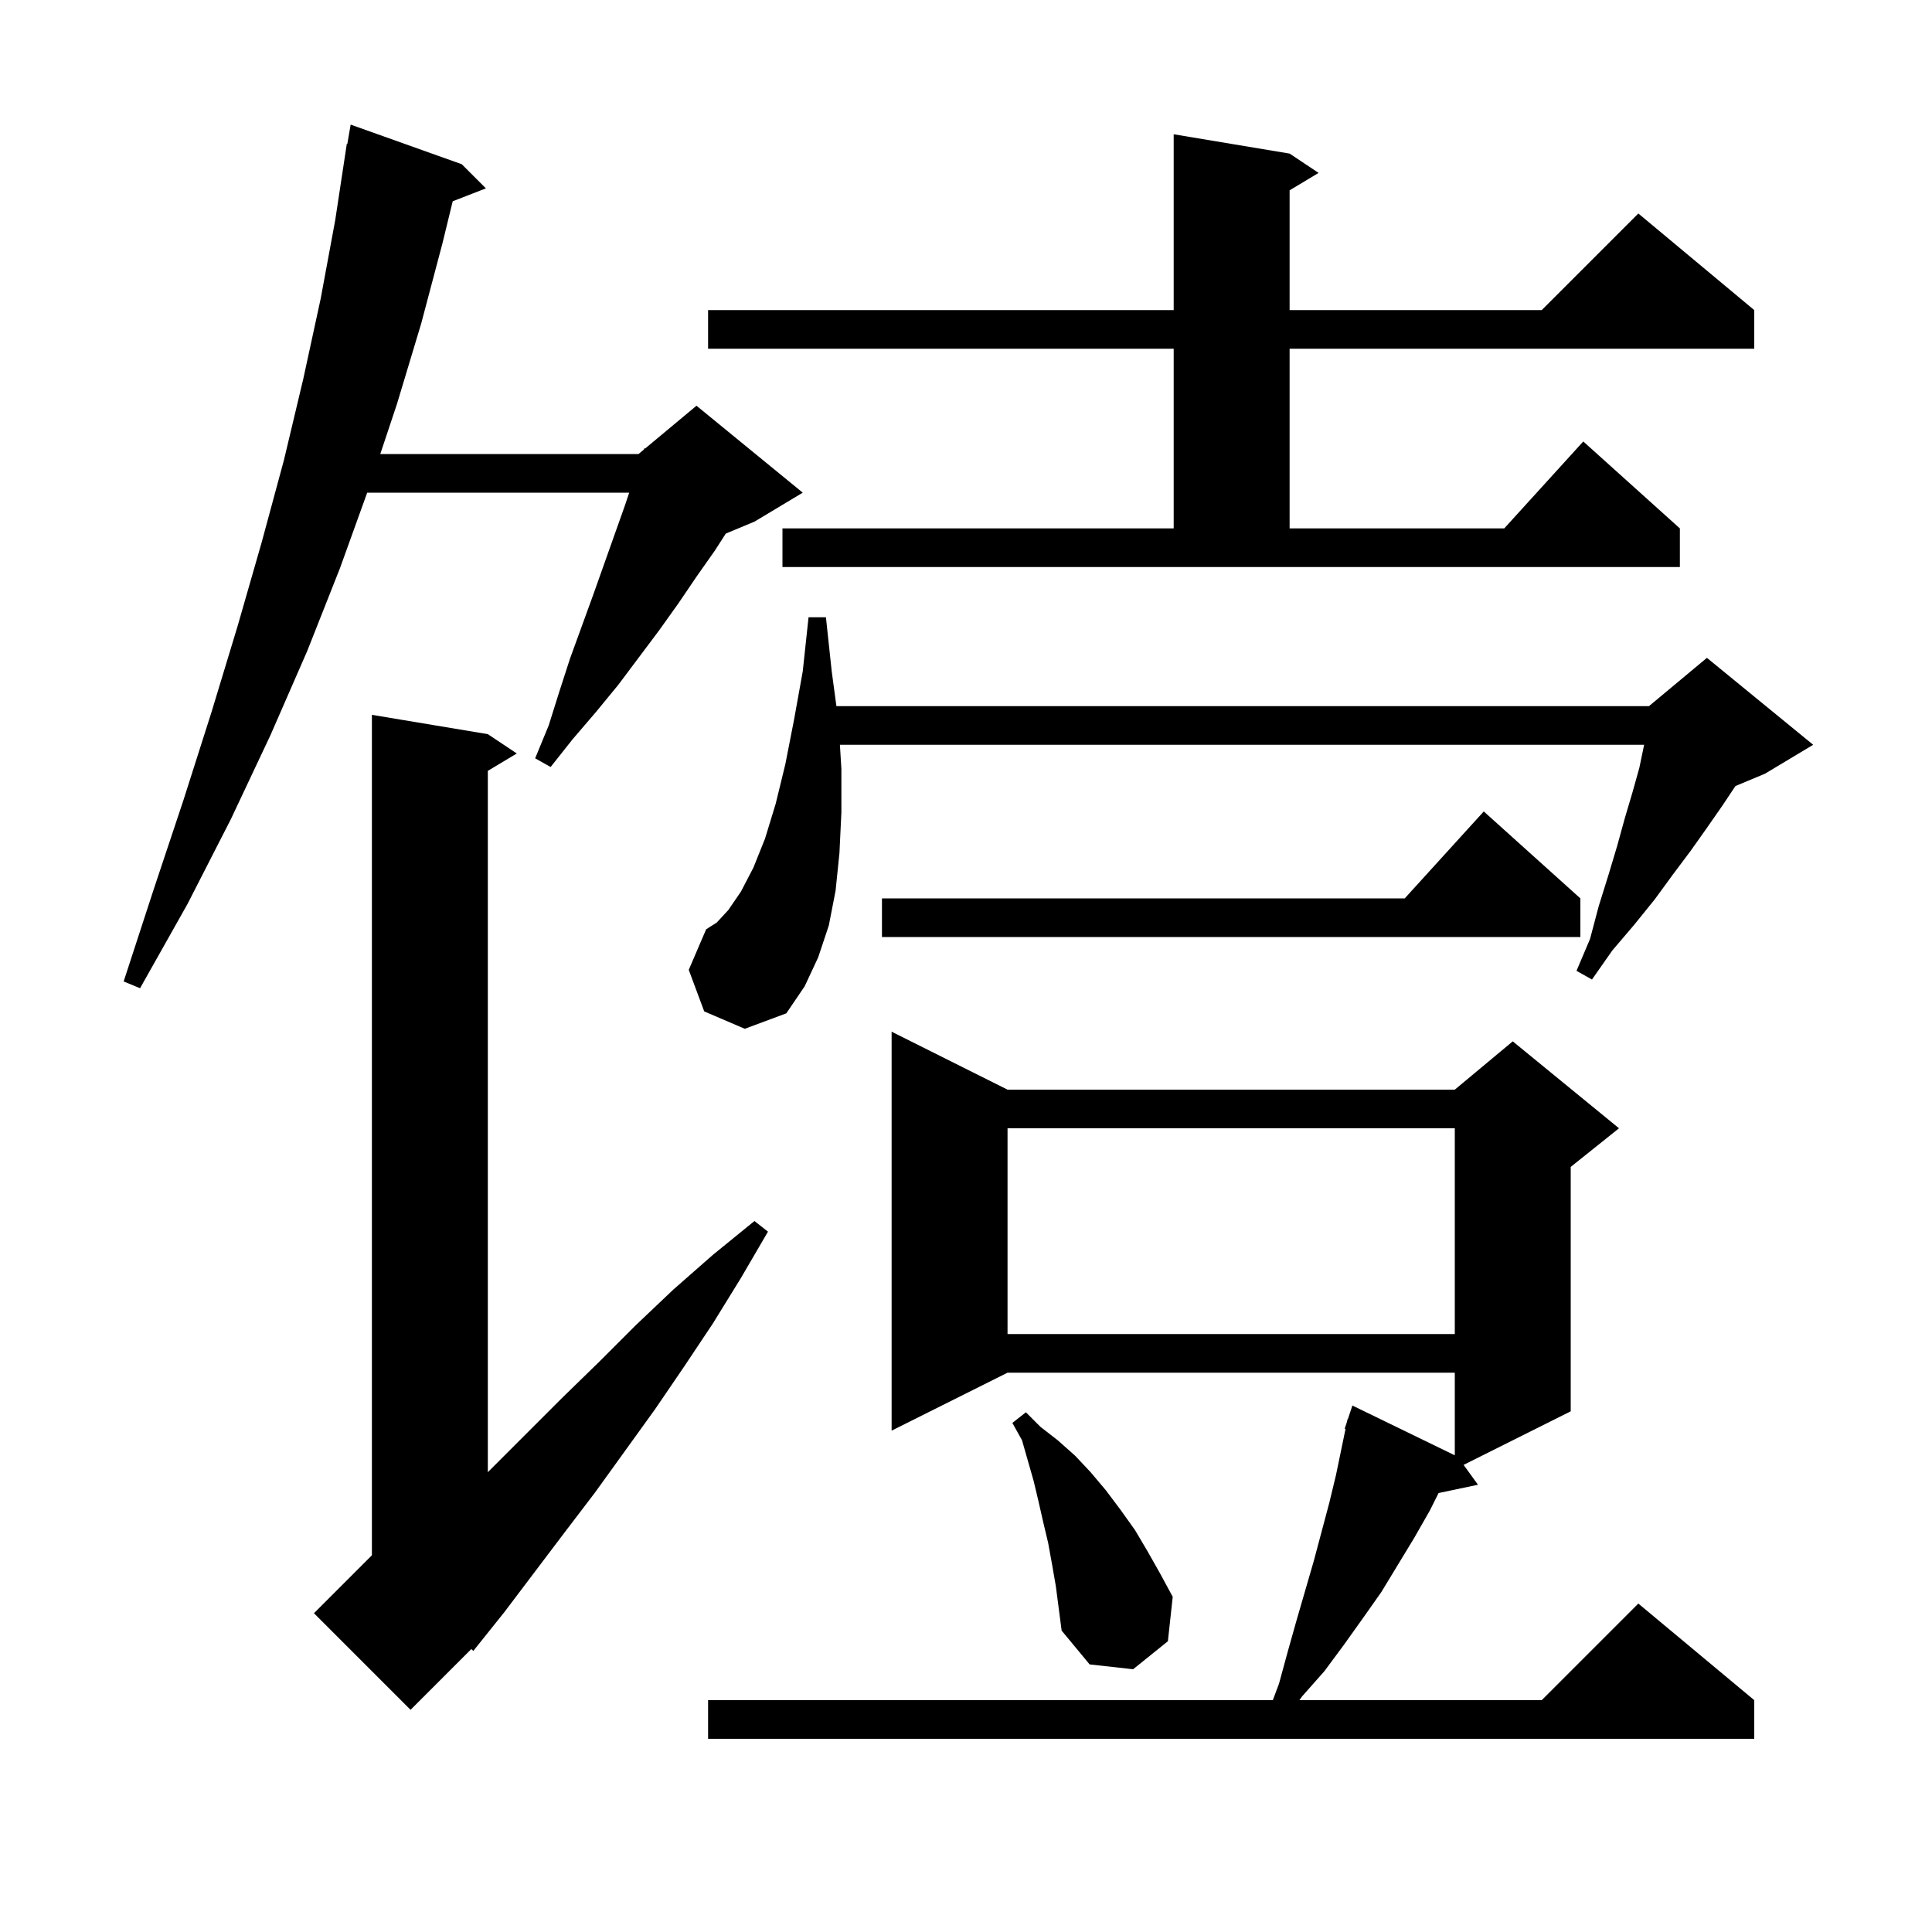 <svg xmlns="http://www.w3.org/2000/svg" xmlns:xlink="http://www.w3.org/1999/xlink" version="1.1" baseProfile="full" viewBox="0 0 200 200" width="200" height="200"><g fill="currentColor"><path d="M 104.3 112.8 L 150.6 112.8 L 156.6 107.8 L 167.6 116.8 L 162.6 120.8 L 162.6 146.1 L 151.511 151.644 L 153.0 153.7 L 148.921 154.559 L 148.0 156.4 L 146.4 159.2 L 143.0 164.8 L 141.1 167.5 L 139.1 170.3 L 137.1 173.0 L 134.8 175.6 L 134.514 176.0 L 159.6 176.0 L 169.6 166.0 L 181.6 176.0 L 181.6 180.0 L 73.3 180.0 L 73.3 176.0 L 131.762 176.0 L 132.4 174.3 L 133.3 171.0 L 134.2 167.8 L 136.0 161.6 L 137.6 155.6 L 138.3 152.7 L 139.289 147.922 L 139.2 147.9 L 139.445 147.164 L 139.5 146.9 L 139.53 146.91 L 140.0 145.5 L 150.6 150.654 L 150.6 142.1 L 104.3 142.1 L 92.3 148.1 L 92.3 106.8 Z M 50.5 76.0 L 53.5 78.0 L 50.5 79.8 L 50.5 152.4 L 58.2 144.7 L 62.0 141.0 L 65.8 137.2 L 69.7 133.5 L 73.8 129.9 L 78.1 126.4 L 79.5 127.5 L 76.7 132.3 L 73.8 137.0 L 70.8 141.5 L 67.8 145.9 L 61.6 154.5 L 58.4 158.7 L 52.2 166.9 L 49.0 170.9 L 48.787 170.713 L 42.5 177.0 L 32.5 167.0 L 38.5 161.0 L 38.5 74.0 Z M 108.9 161.9 L 108.5 159.7 L 108.0 157.6 L 107.5 155.4 L 107.0 153.3 L 105.8 149.1 L 104.8 147.3 L 106.2 146.2 L 107.7 147.7 L 109.5 149.1 L 111.3 150.7 L 112.9 152.4 L 114.5 154.3 L 116.0 156.3 L 117.5 158.4 L 118.8 160.6 L 120.1 162.9 L 121.4 165.3 L 120.9 169.9 L 117.3 172.8 L 112.8 172.3 L 109.9 168.8 L 109.3 164.2 Z M 104.3 116.8 L 104.3 138.1 L 150.6 138.1 L 150.6 116.8 Z M 87.1 79.6 L 87.1 84.1 L 86.9 88.3 L 86.5 92.2 L 85.8 95.8 L 84.7 99.1 L 83.3 102.1 L 81.4 104.9 L 77.1 106.5 L 72.9 104.7 L 71.3 100.4 L 73.1 96.2 L 74.2 95.5 L 75.4 94.2 L 76.7 92.3 L 78.0 89.8 L 79.2 86.8 L 80.3 83.2 L 81.3 79.1 L 82.2 74.5 L 83.1 69.5 L 83.7 63.9 L 85.5 63.9 L 86.1 69.5 L 86.585 73.1 L 170.7 73.1 L 176.7 68.1 L 187.7 77.1 L 182.7 80.1 L 179.654 81.369 L 178.3 83.4 L 176.7 85.7 L 175.0 88.1 L 173.2 90.5 L 171.3 93.1 L 169.2 95.7 L 166.9 98.4 L 164.8 101.4 L 163.2 100.5 L 164.6 97.2 L 165.5 93.8 L 166.5 90.6 L 167.4 87.6 L 168.2 84.7 L 169.0 82.0 L 169.7 79.5 L 170.2 77.1 L 86.947 77.1 Z M 47.8 17.0 L 50.3 19.5 L 46.864 20.836 L 45.8 25.2 L 43.6 33.5 L 41.1 41.8 L 39.367 47.0 L 66.1 47.0 L 66.652 46.54 L 66.7 46.4 L 66.777 46.436 L 72.1 42.0 L 83.1 51.0 L 78.1 54.0 L 75.134 55.236 L 74.0 57.0 L 72.1 59.7 L 70.2 62.5 L 68.2 65.3 L 64.0 70.9 L 61.7 73.7 L 59.3 76.5 L 57.0 79.4 L 55.4 78.5 L 56.8 75.1 L 57.9 71.6 L 59.0 68.2 L 61.4 61.6 L 64.7 52.3 L 65.133 51.0 L 38.012 51.0 L 35.2 58.8 L 31.8 67.4 L 28.0 76.1 L 23.9 84.8 L 19.4 93.6 L 14.5 102.3 L 12.8 101.6 L 15.9 92.1 L 19.0 82.8 L 21.9 73.7 L 24.6 64.8 L 27.1 56.1 L 29.4 47.6 L 31.4 39.2 L 33.2 30.9 L 34.7 22.8 L 35.9 14.9 L 35.954 14.909 L 36.3 12.9 Z M 163.6 93.0 L 163.6 97.0 L 91.3 97.0 L 91.3 93.0 L 145.418 93.0 L 153.6 84.0 Z M 81.0 54.7 L 121.5 54.7 L 121.5 36.1 L 73.3 36.1 L 73.3 32.1 L 121.5 32.1 L 121.5 13.9 L 133.5 15.9 L 136.5 17.9 L 133.5 19.7 L 133.5 32.1 L 159.6 32.1 L 169.6 22.1 L 181.6 32.1 L 181.6 36.1 L 133.5 36.1 L 133.5 54.7 L 155.718 54.7 L 163.9 45.7 L 173.9 54.7 L 173.9 58.7 L 81.0 58.7 Z "/></g></svg>